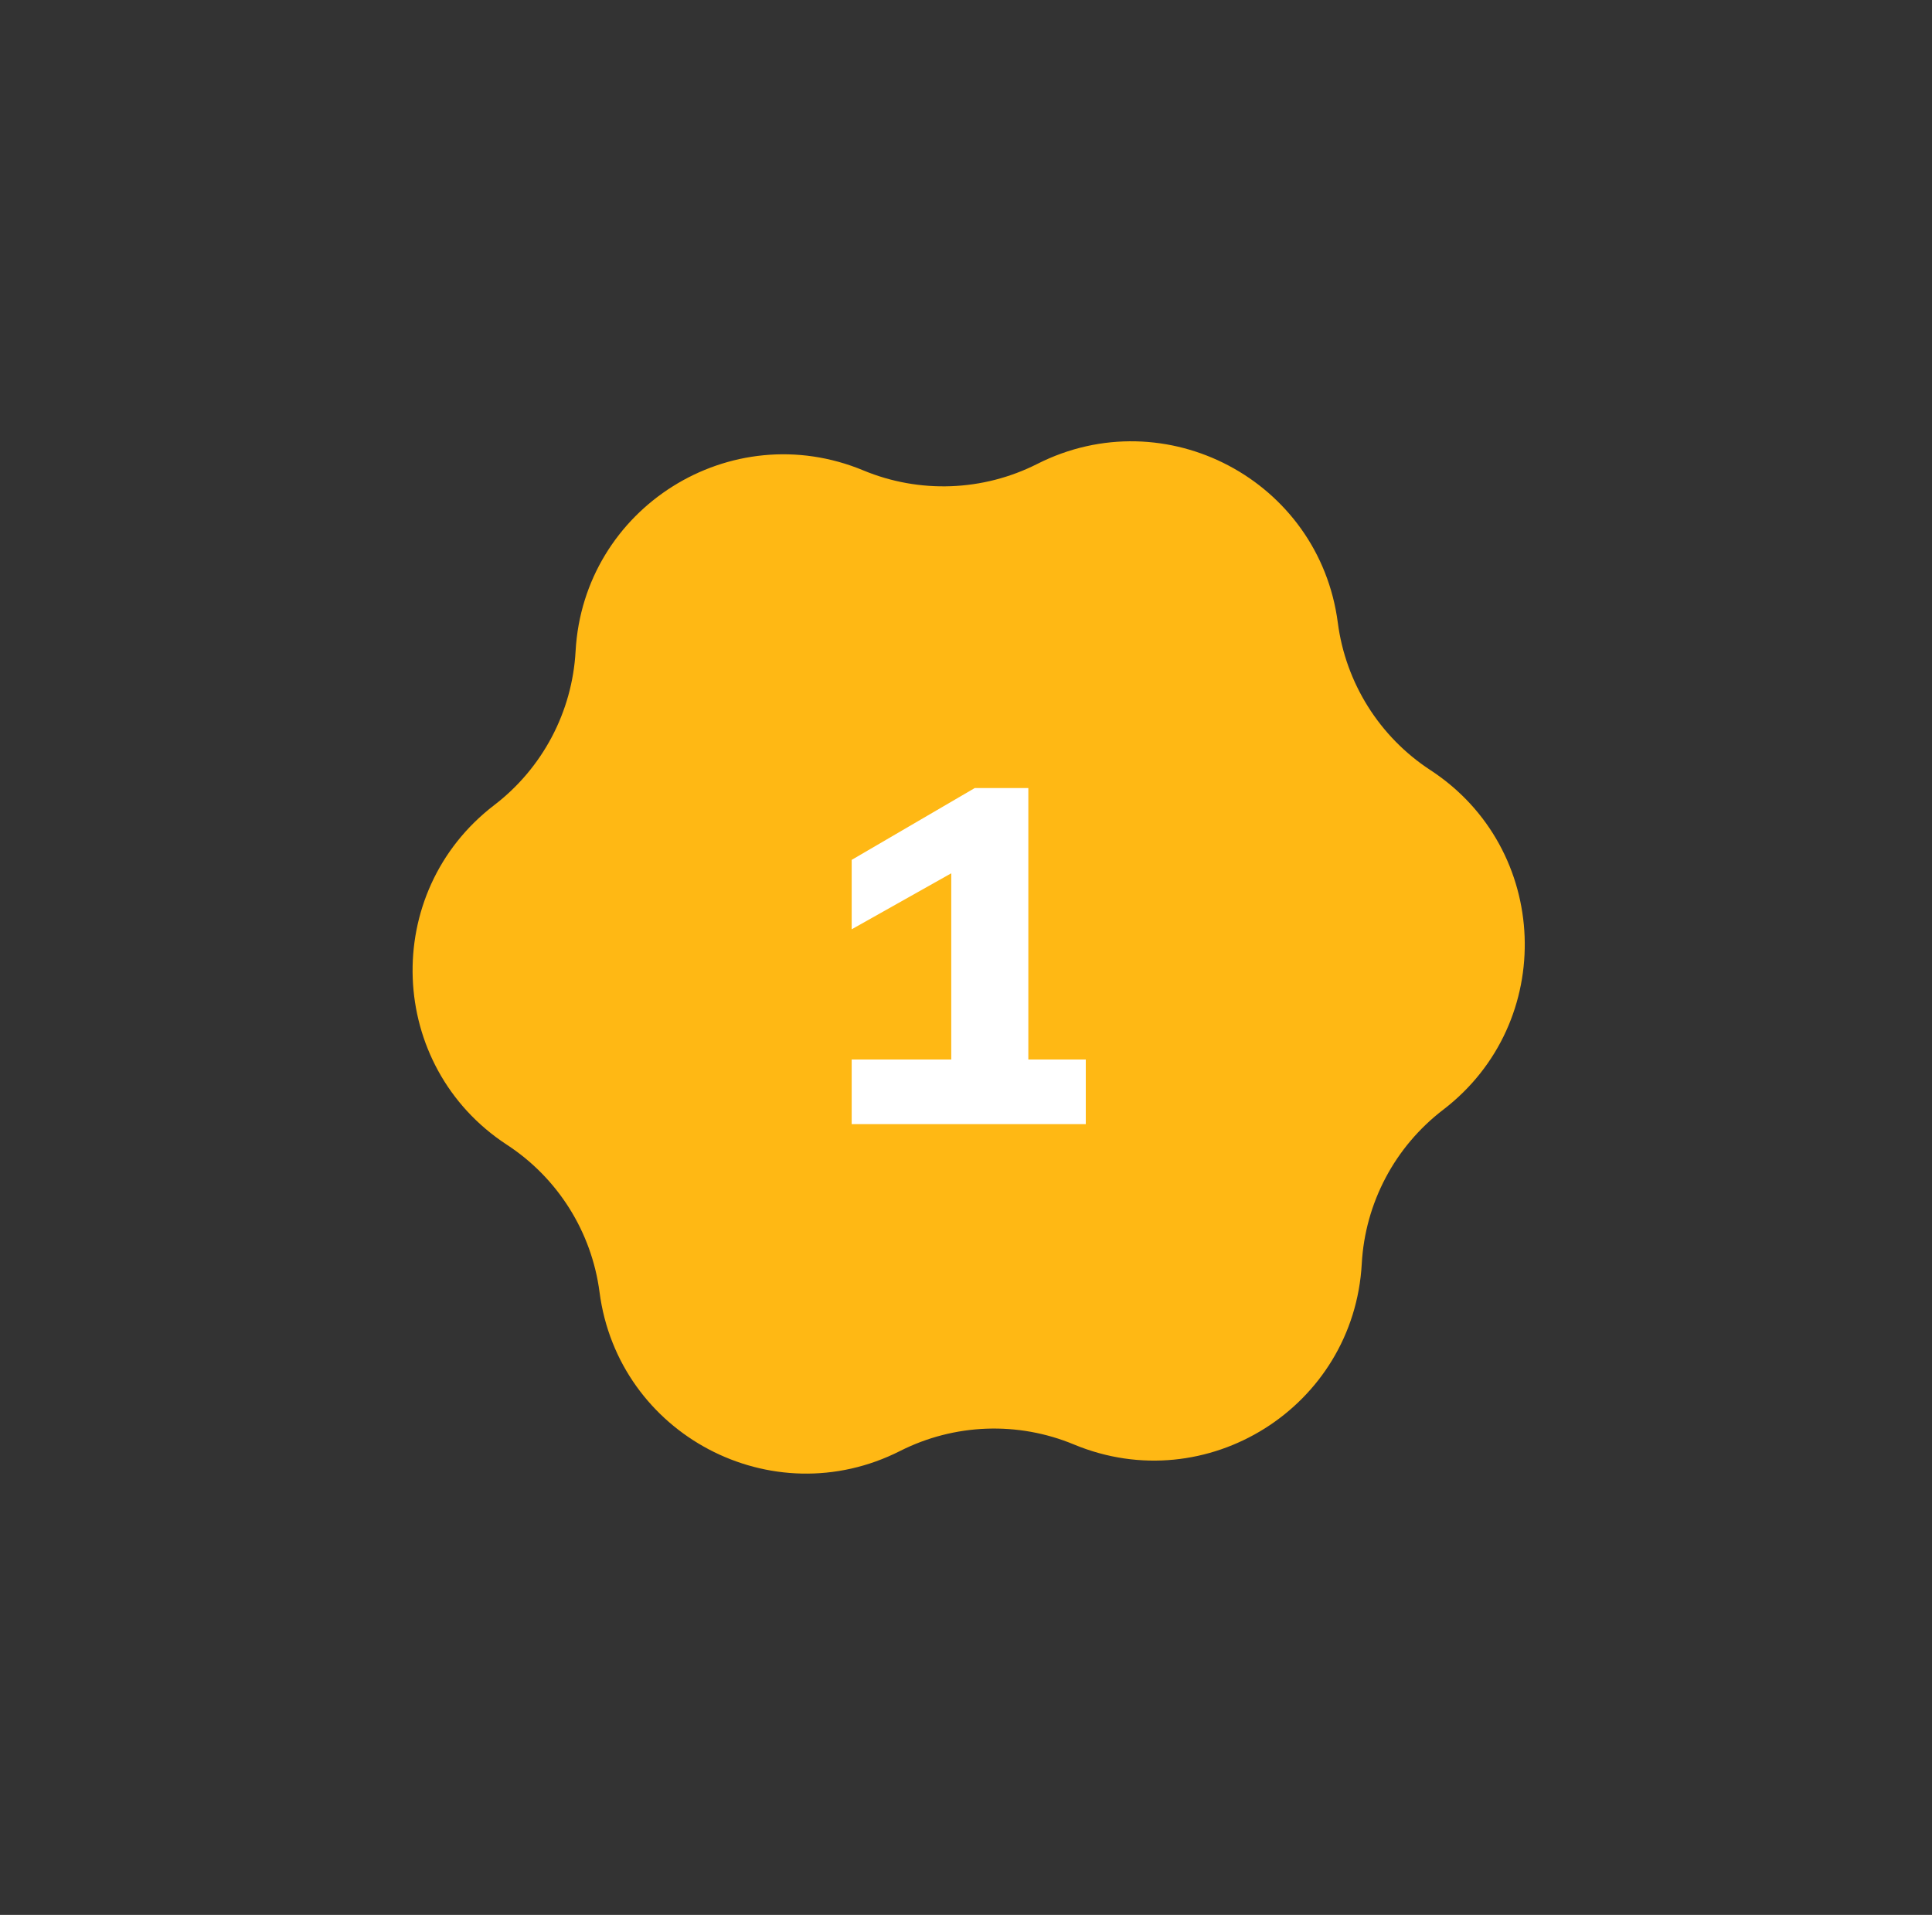 <?xml version="1.0" encoding="UTF-8"?> <svg xmlns="http://www.w3.org/2000/svg" width="113" height="112" viewBox="0 0 113 112" fill="none"><rect x="0" y="0" width="113" height="112" fill="#333333" stroke="none"/><path d="M60.671 27.133C68.166 23.34 77.16 28.094 78.247 36.423C78.708 39.95 80.686 43.099 83.663 45.043C90.696 49.637 91.076 59.804 84.406 64.91C81.582 67.072 79.844 70.359 79.648 73.91C79.186 82.297 70.572 87.71 62.815 84.486C59.531 83.122 55.815 83.261 52.642 84.867C45.147 88.66 36.153 83.906 35.066 75.576C34.606 72.05 32.627 68.901 29.65 66.957C22.617 62.363 22.238 52.196 28.907 47.09C31.731 44.928 33.469 41.641 33.665 38.09C34.127 29.703 42.741 24.29 50.498 27.514C53.782 28.878 57.498 28.739 60.671 27.133Z" fill="#FFB814"></path><path d="M49.814 61.969H55.638V51.077L49.814 54.353V50.293L57.01 46.093H60.146V61.969H63.506V65.749H49.814V61.969Z" fill="white"></path></svg> 